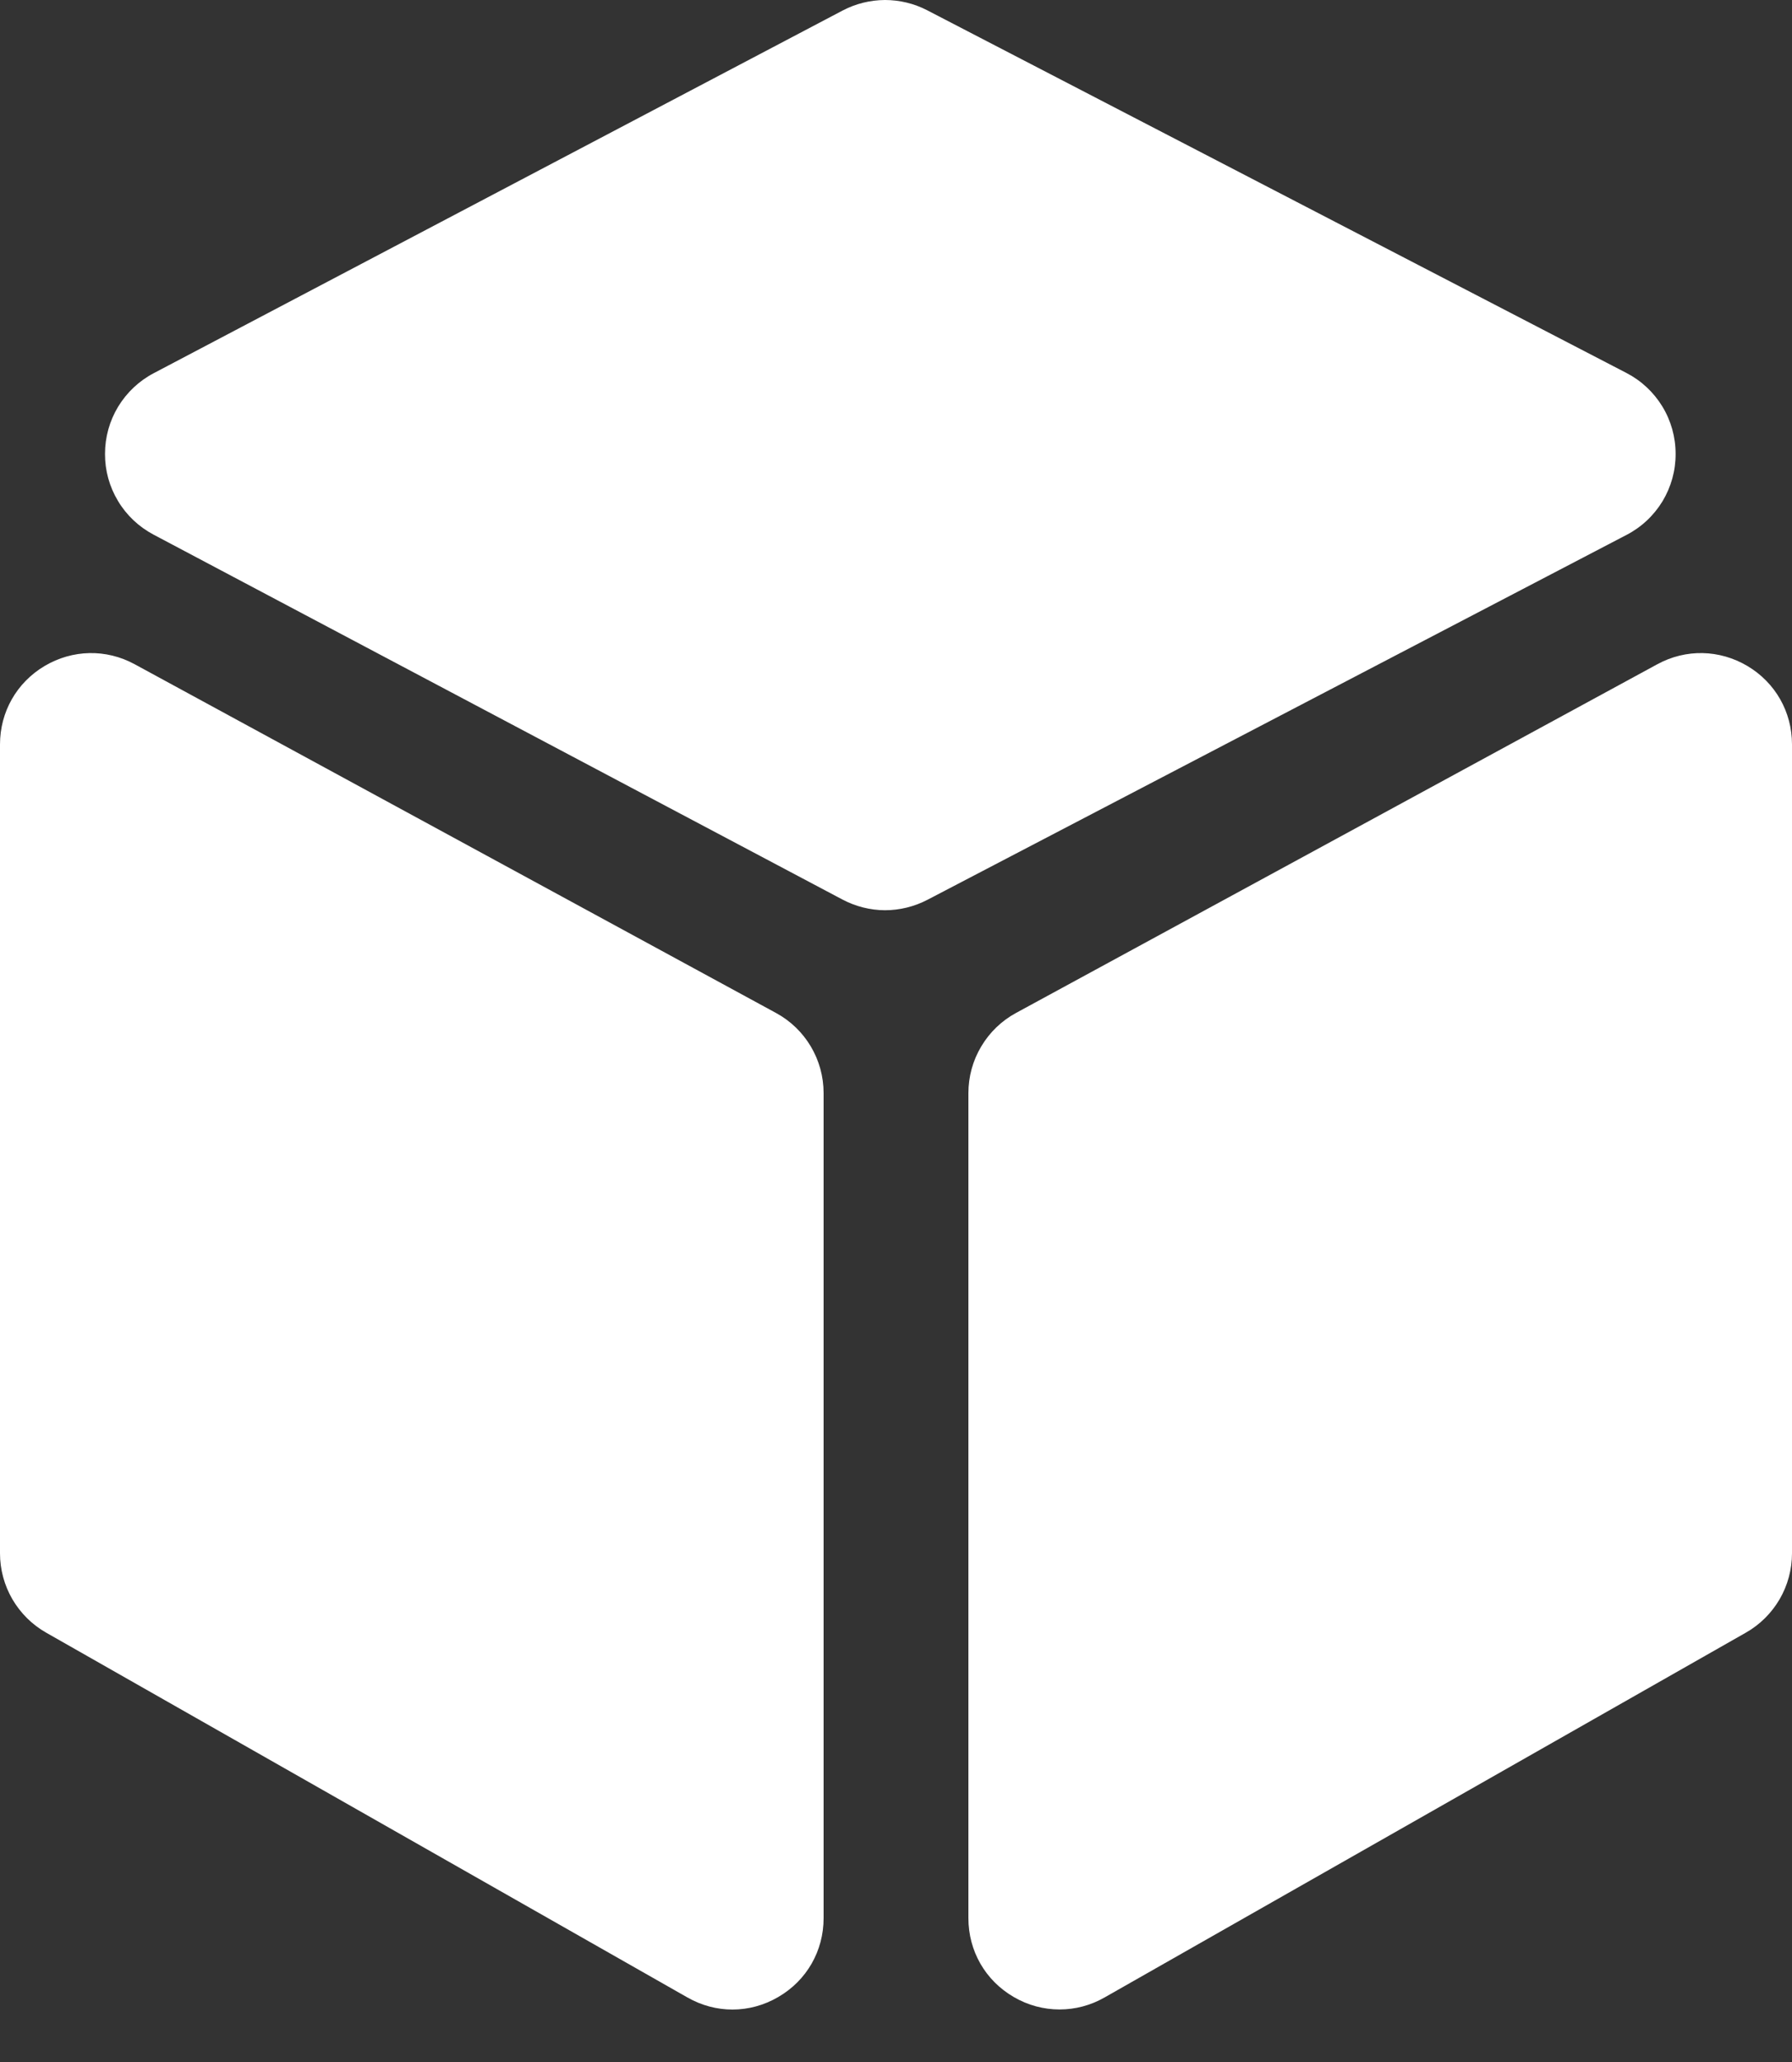 <?xml version="1.0" encoding="UTF-8"?> <svg xmlns="http://www.w3.org/2000/svg" width="20" height="23" viewBox="0 0 20 23" fill="none"><rect x="0" y="0" width="20" height="23" fill="#333333" stroke="none"/><g clip-path="url(#clip0_2409_77)"><path d="M8.661 11.299L1.503 7.409C1.185 7.236 0.809 7.244 0.497 7.429C0.186 7.614 0 7.941 0 8.303V17.327C0 17.506 0.048 17.683 0.138 17.838C0.229 17.993 0.358 18.122 0.515 18.211L7.672 22.28C7.83 22.37 8.002 22.415 8.175 22.415C8.351 22.415 8.527 22.368 8.686 22.275C9.003 22.091 9.192 21.762 9.192 21.395V12.193C9.192 11.82 8.989 11.477 8.661 11.299ZM18.701 5.062C18.701 4.876 18.65 4.693 18.553 4.534C18.456 4.375 18.318 4.246 18.152 4.16L10.347 0.114C10.202 0.039 10.04 -0 9.876 4.64583e-06C9.712 0.001 9.55 0.041 9.405 0.117L1.715 4.163C1.551 4.249 1.414 4.379 1.318 4.537C1.222 4.696 1.172 4.877 1.172 5.062C1.171 5.248 1.221 5.429 1.317 5.588C1.412 5.747 1.549 5.876 1.713 5.963L9.403 10.034C9.549 10.111 9.711 10.152 9.876 10.153C10.041 10.153 10.203 10.113 10.35 10.037L18.154 5.966C18.32 5.88 18.458 5.75 18.555 5.591C18.651 5.431 18.702 5.249 18.701 5.062ZM19.503 7.429C19.191 7.244 18.815 7.236 18.497 7.409L11.339 11.299C11.178 11.386 11.044 11.516 10.951 11.673C10.857 11.83 10.808 12.01 10.808 12.193V21.395C10.808 21.762 10.997 22.091 11.314 22.275C11.473 22.368 11.649 22.414 11.825 22.414C11.998 22.414 12.17 22.37 12.328 22.28L19.485 18.211C19.642 18.122 19.771 17.993 19.862 17.838C19.952 17.683 20 17.506 20 17.326V8.303C20 7.941 19.814 7.614 19.503 7.429Z" fill="white"></path></g><defs><clipPath id="clip0_2409_77"><rect width="20" height="22.415" fill="white"></rect></clipPath></defs></svg> 